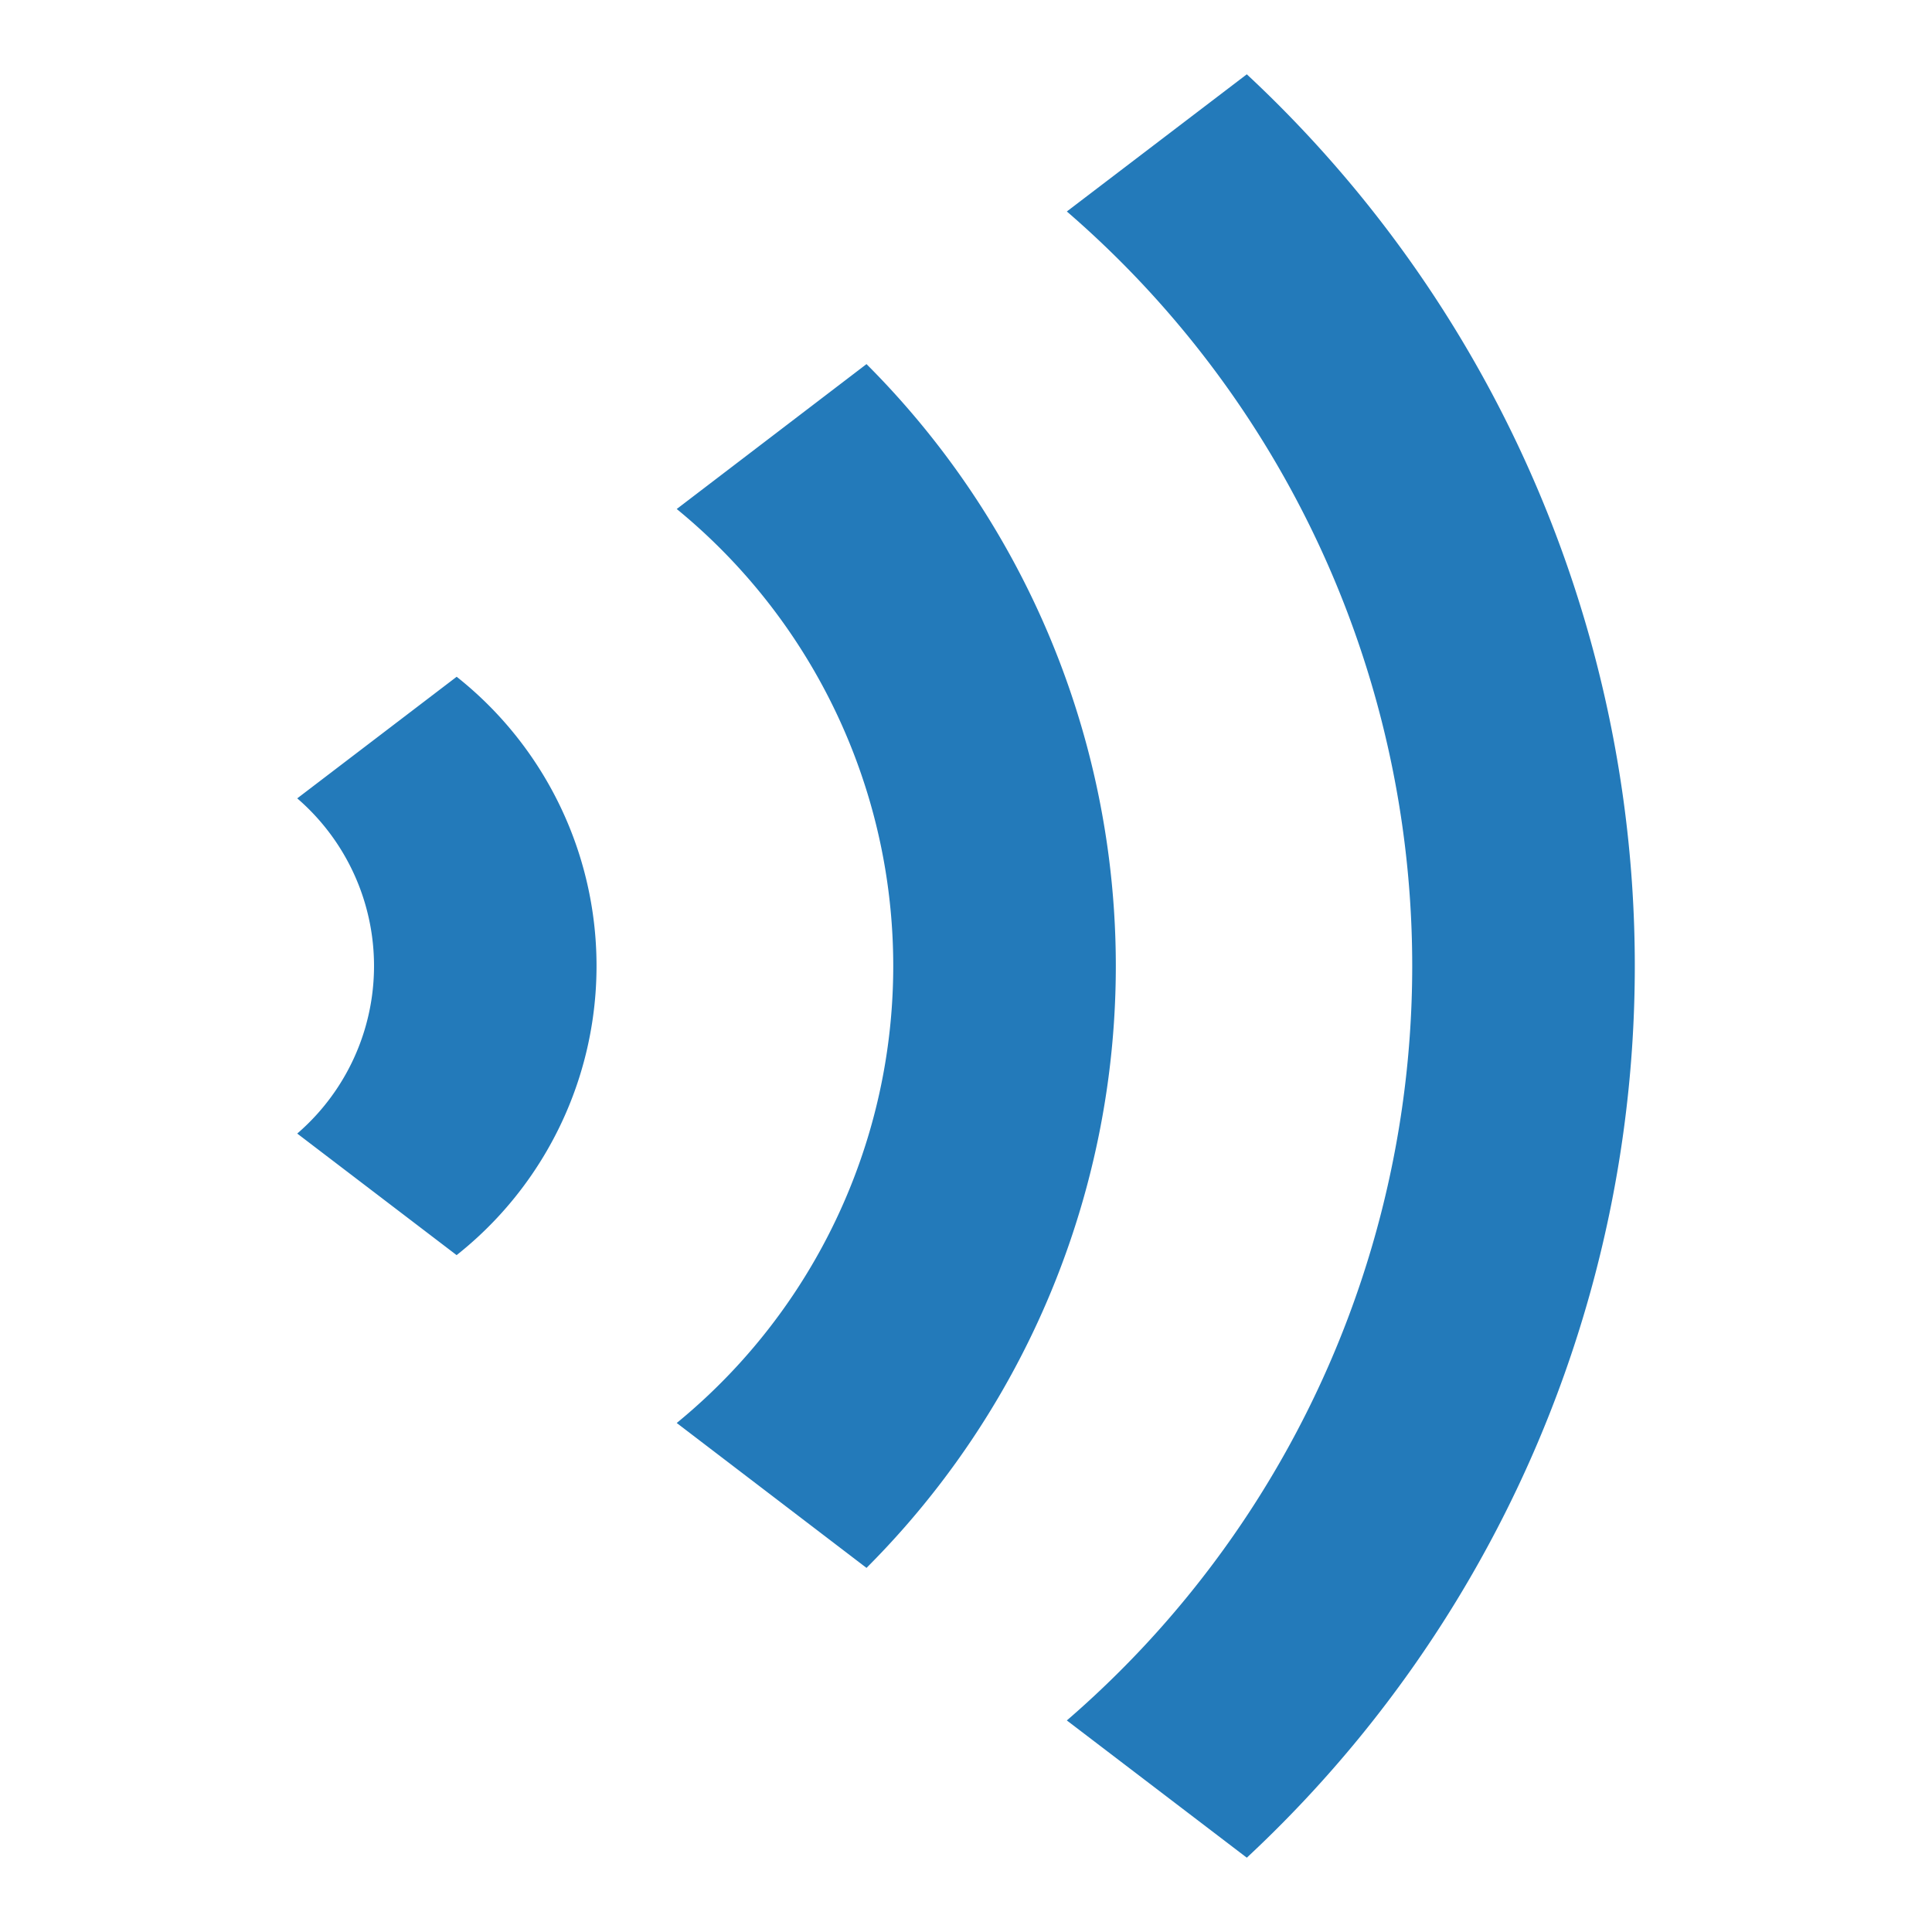 <svg xmlns="http://www.w3.org/2000/svg" viewBox="0 0 260 260"><defs><style>.cls-1{fill:#237aba}</style></defs><title>4</title><path class="cls-1" d="M167.79 10l-24.22 18.46a134.14 134.14 0 0 1 0 203.07L167.79 250a164 164 0 0 0 0-240zm-51.18 39L91.07 68.5a79.47 79.47 0 0 1 0 123l25.54 19.5a114.55 114.55 0 0 0 0-162zM61.45 91.08L40 107.44a29.78 29.78 0 0 1 0 45.11l21.45 16.36a49.64 49.64 0 0 0 0-77.84z" id="icons"/></svg>